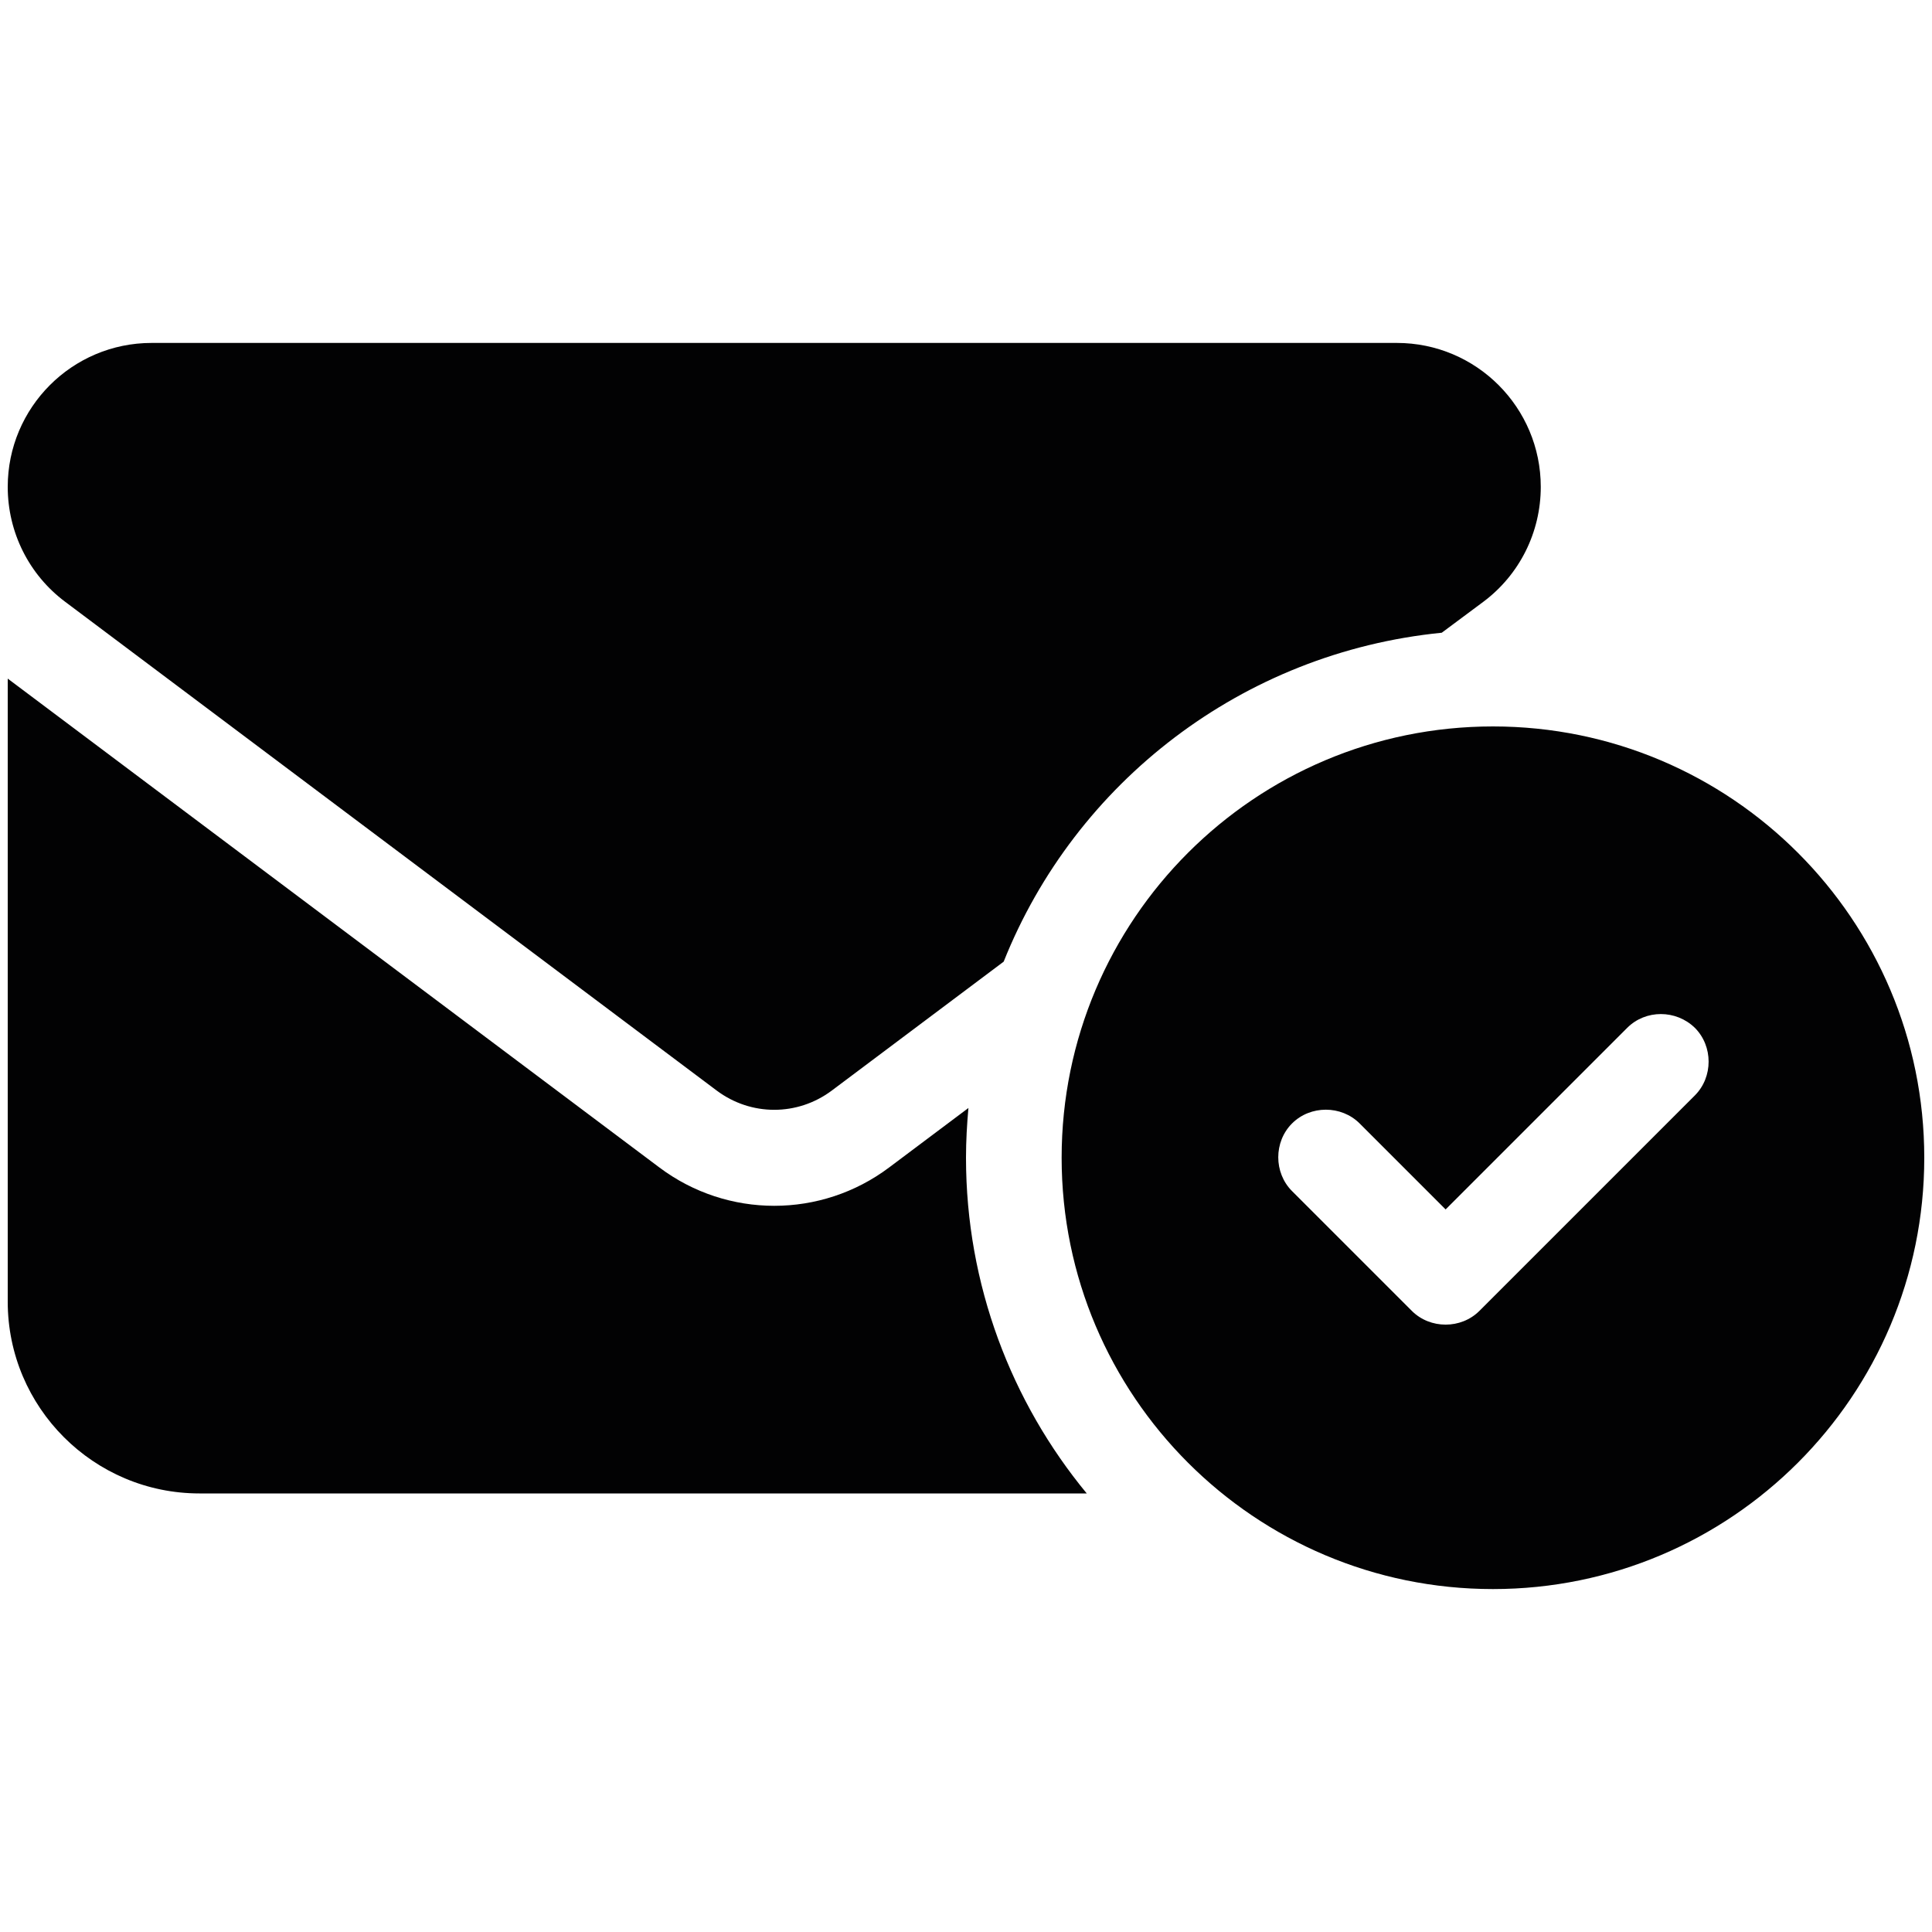 <?xml version="1.0" encoding="utf-8"?>
<!-- Generator: Adobe Illustrator 26.1.0, SVG Export Plug-In . SVG Version: 6.00 Build 0)  -->
<svg version="1.1" id="Livello_1" xmlns="http://www.w3.org/2000/svg" xmlns:xlink="http://www.w3.org/1999/xlink" x="0px" y="0px"
	 width="400px" height="400px" viewBox="0 0 400 400" style="enable-background:new 0 0 400 400;" xml:space="preserve">
<style type="text/css">
	.st0{fill:#020203;}
</style>
<path class="st0" d="M31.4,71C14.9,71,1.6,84.4,1.6,100.8c0,9.4,4.4,18.2,11.9,23.8l134.9,101.2c7.1,5.3,16.7,5.3,23.8,0l35.6-26.7
	c14.8-37.1,49.4-64,90.7-68.1l8.6-6.4c7.5-5.6,11.9-14.4,11.9-23.8c0-16.4-13.3-29.8-29.8-29.8C289.3,71,31.4,71,31.4,71z
	 M184.1,241.7c-14.1,10.6-33.5,10.6-47.6,0L1.6,140.5v129c0,21.9,17.8,39.7,39.7,39.7h183.7C209.4,290.3,200,266,200,239.7
	c0-3.5,0.2-6.9,0.5-10.3L184.1,241.7L184.1,241.7z M398.4,239.7c0-49.3-40-89.3-89.3-89.3s-89.3,40-89.3,89.3s40,89.3,89.3,89.3
	S398.4,289,398.4,239.7z M350.9,212.8c3.8,3.8,3.8,10.2,0,14l-44.6,44.6c-3.8,3.8-10.2,3.8-14,0l-24.8-24.8c-3.8-3.8-3.8-10.2,0-14
	c3.8-3.8,10.2-3.8,14,0l17.8,17.8l37.6-37.6C340.7,209,347,209,350.9,212.8L350.9,212.8z"/>
</svg>
